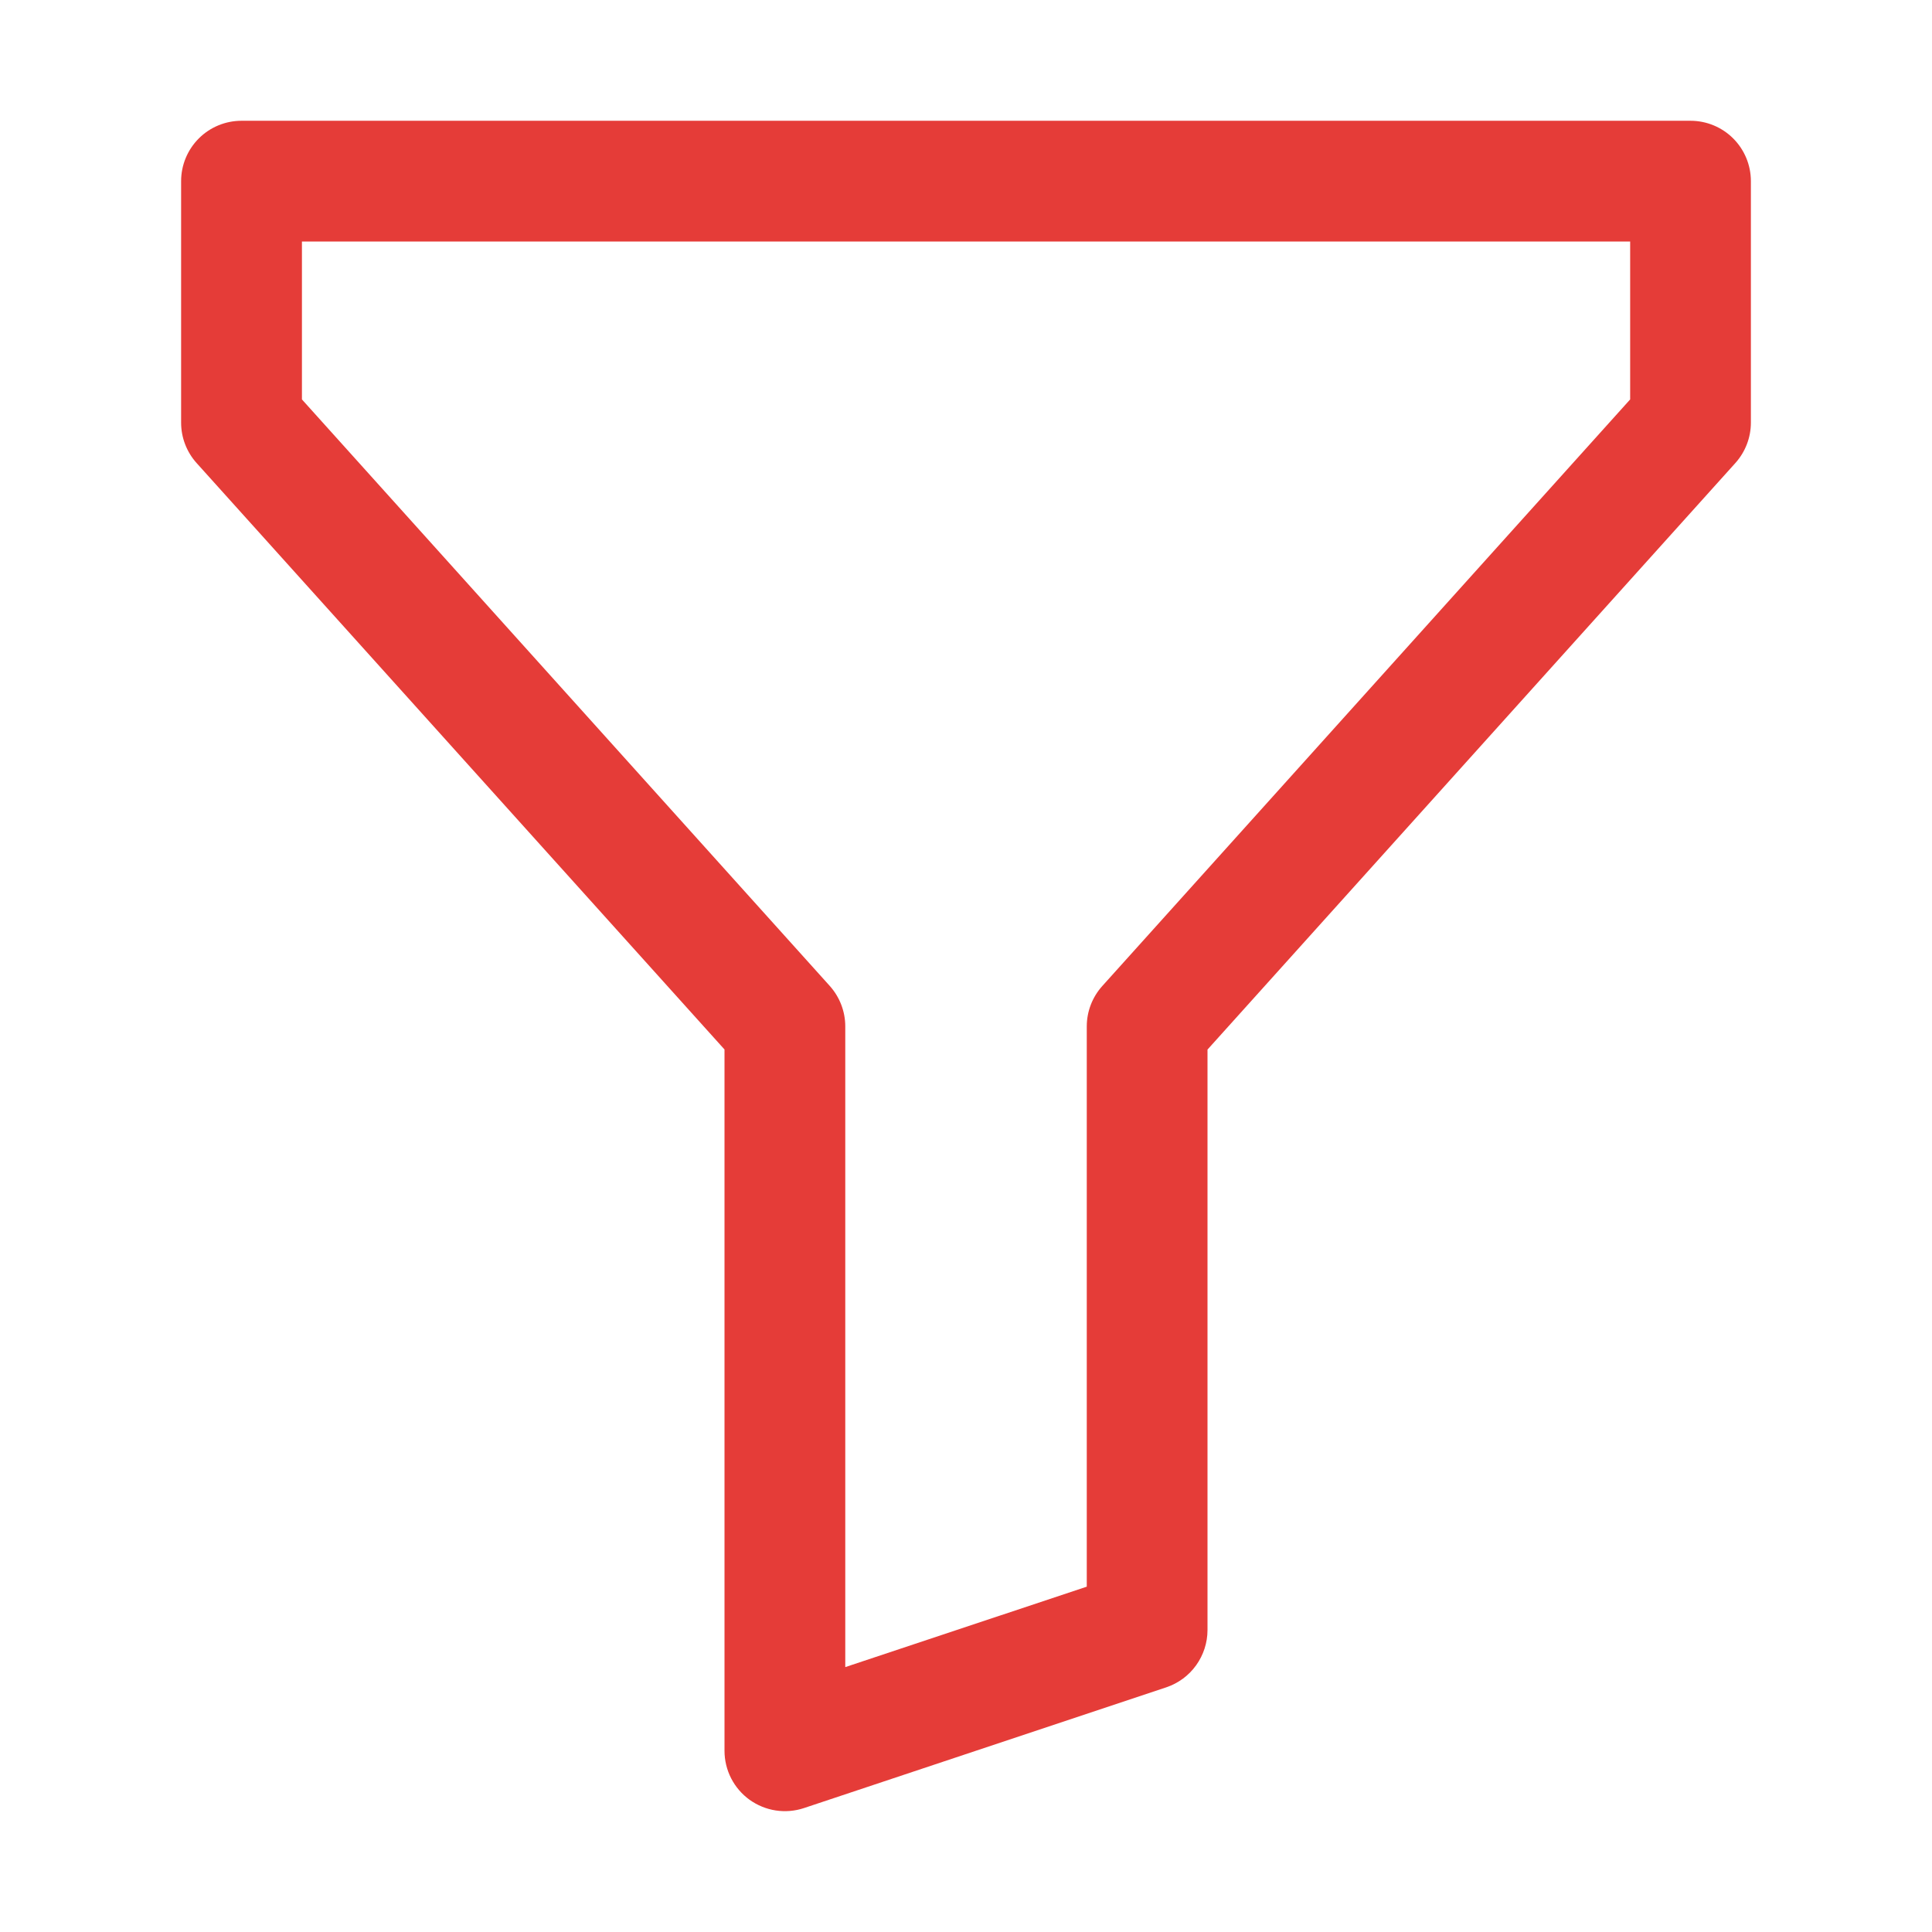 <svg xmlns="http://www.w3.org/2000/svg" width="43" height="43" fill="none" viewBox="0 0 43 43"><path fill="#E53C38" d="M4.031 4.031c0-.356.142-.698.394-.95s.594-.393.95-.393h32.25c.356 0 .698.141.95.393s.394.594.394.95v5.375c0 .332-.123.651-.344.898L26.875 23.36V36.28c0 .282-.09.557-.254.785-.165.23-.398.4-.665.49l-8.063 2.687c-.201.067-.416.085-.627.053-.21-.032-.41-.114-.583-.238-.172-.124-.313-.288-.41-.477-.097-.19-.148-.4-.148-.612v-15.61L4.375 10.305c-.221-.247-.344-.566-.344-.898V4.031zM6.72 5.375V8.89l11.75 13.056c.22.247.343.566.343.898v14.26l5.375-1.79v-12.47c0-.332.123-.651.345-.898L36.282 8.89V5.375H6.718z"></path></svg>
